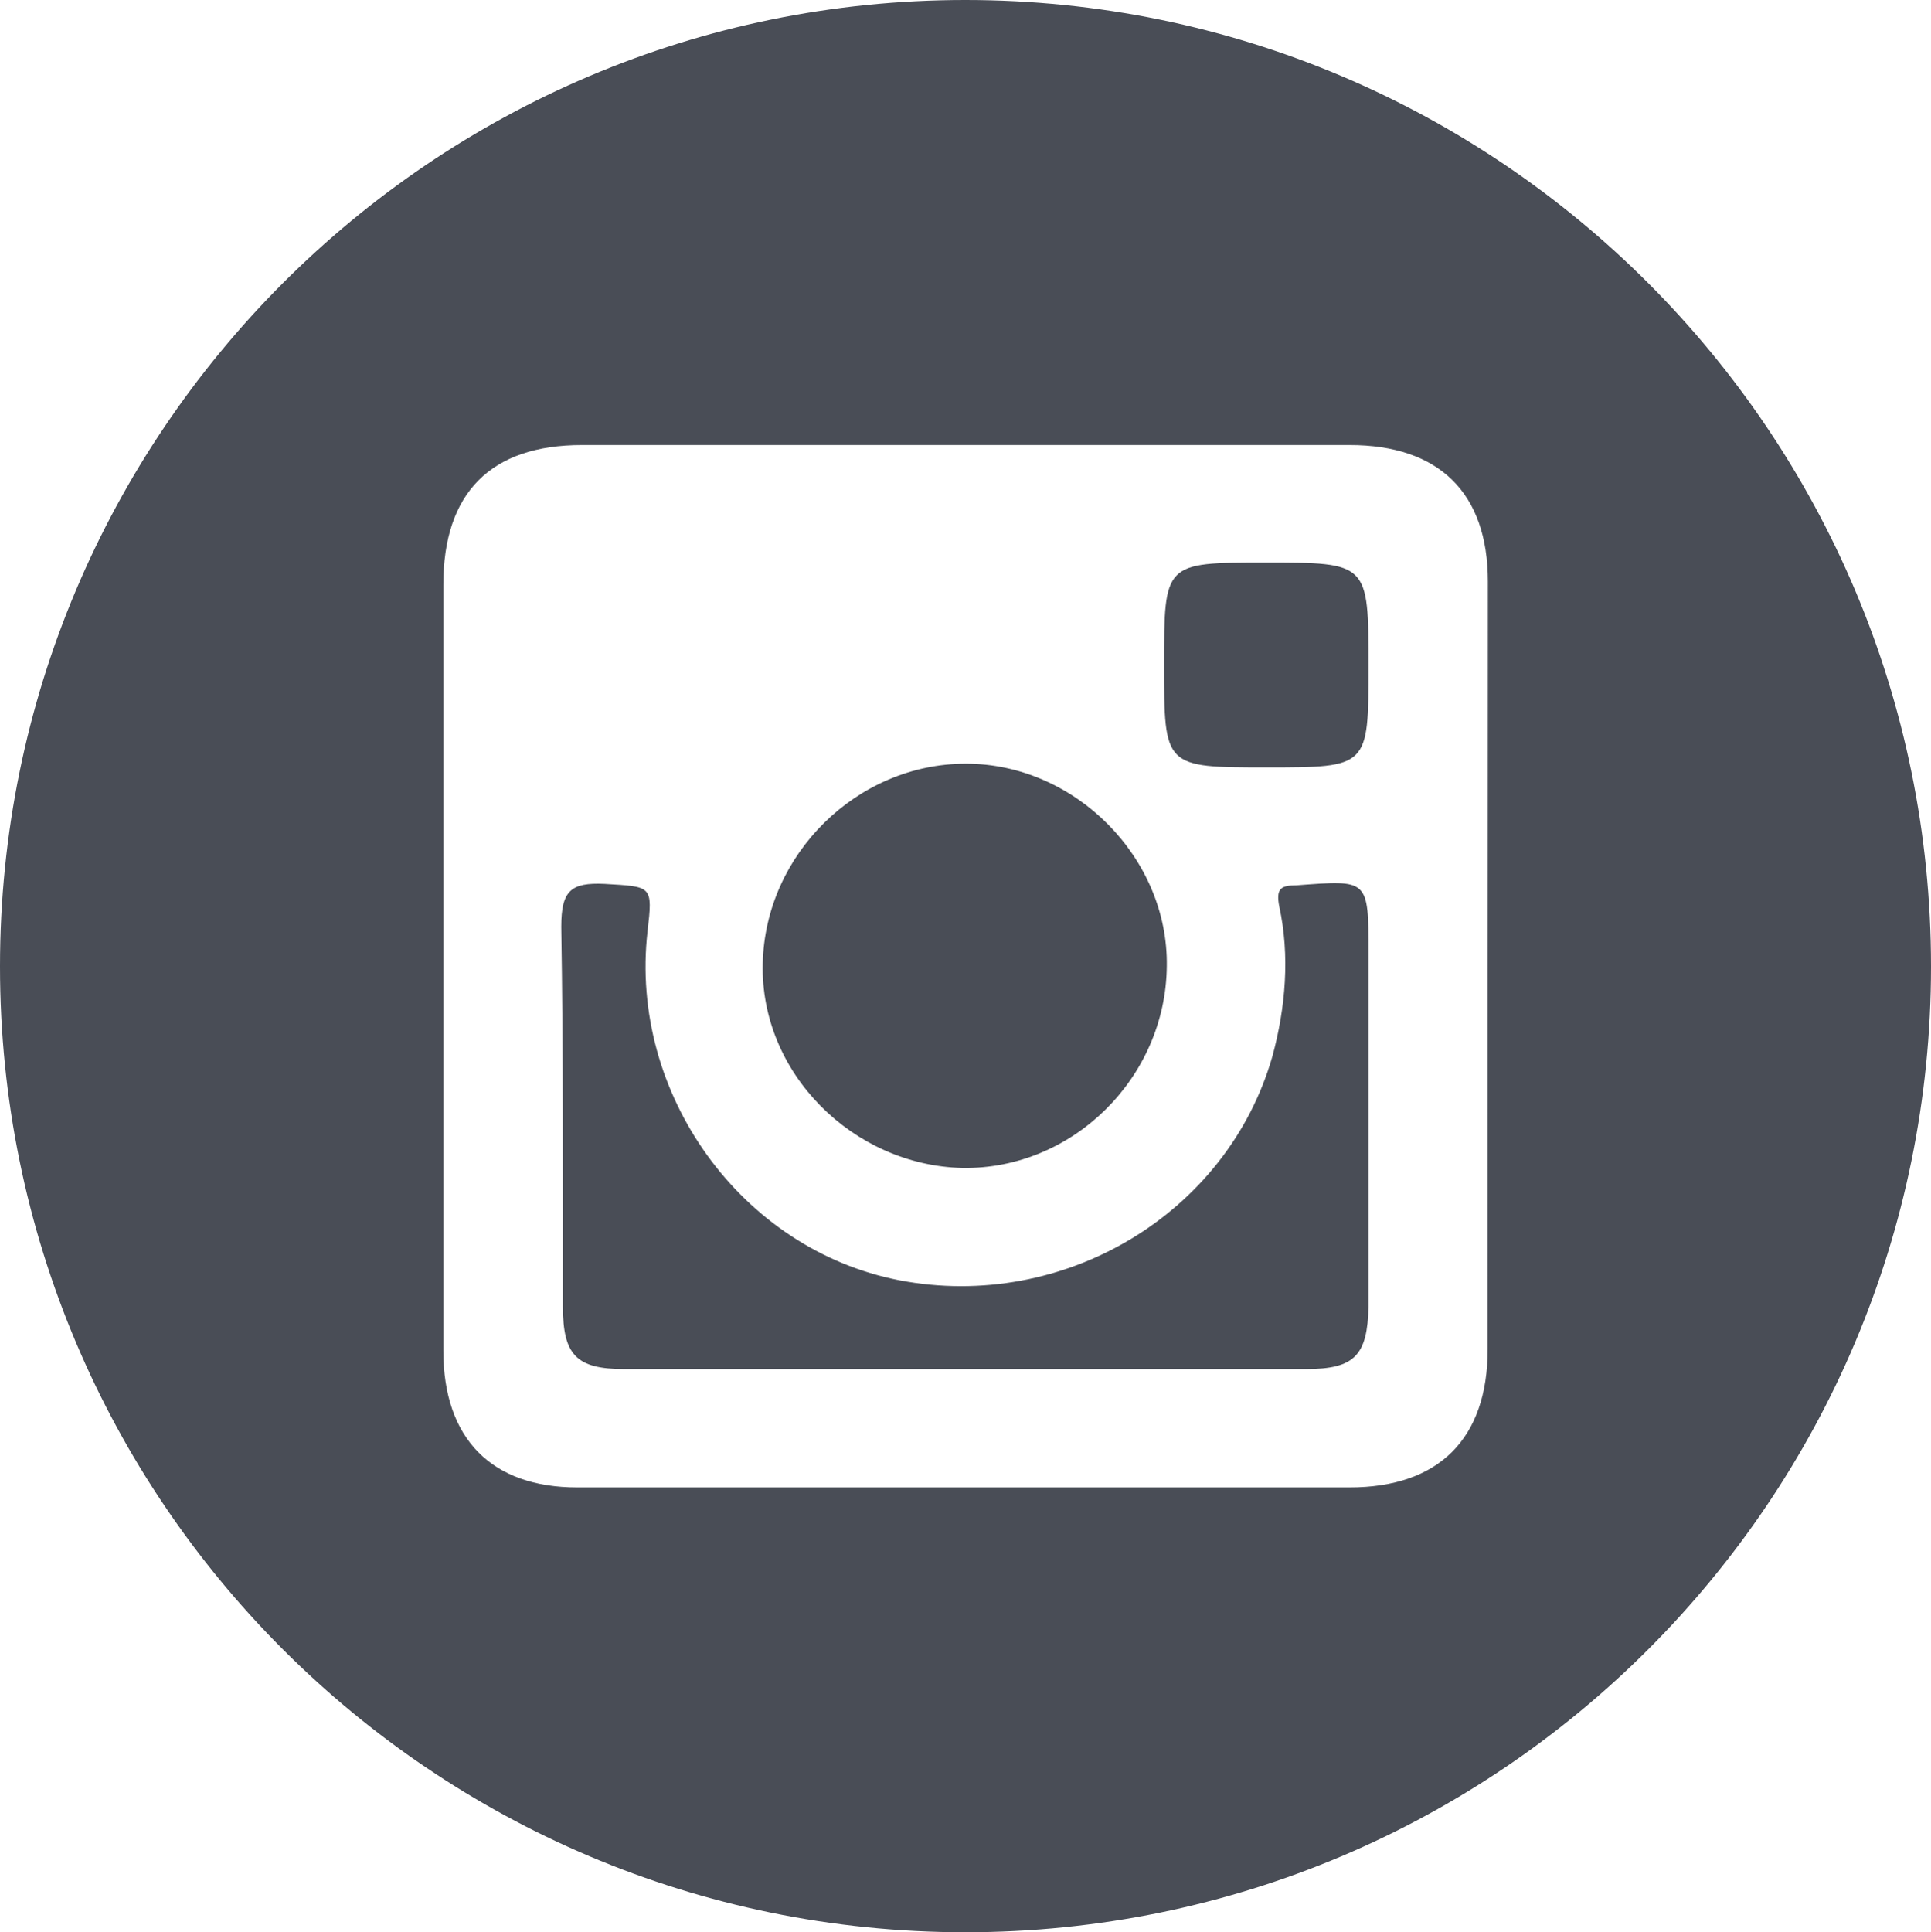 <?xml version="1.0" encoding="UTF-8" standalone="no"?>
<svg
   xmlns:dc="http://purl.org/dc/elements/1.1/"
   xmlns:cc="http://creativecommons.org/ns#"
   xmlns:rdf="http://www.w3.org/1999/02/22-rdf-syntax-ns#"
   xmlns:svg="http://www.w3.org/2000/svg"
   xmlns="http://www.w3.org/2000/svg"
   xmlns:sodipodi="http://sodipodi.sourceforge.net/DTD/sodipodi-0.dtd"
   xmlns:inkscape="http://www.inkscape.org/namespaces/inkscape"
   inkscape:version="1.0beta2 (1:0.92.0+devel+201912161129+2ed6323)"
   sodipodi:docname="insta.svg"
   xml:space="preserve"
   enable-background="new 0 0 25 25"
   viewBox="0 0 9.334 9.339"
   height="9.339"
   width="9.334"
   y="0px"
   x="0px"
   id="Layer_1"
   version="1.1"><defs
   id="defs17" /><sodipodi:namedview
   inkscape:current-layer="Layer_1"
   inkscape:window-maximized="1"
   inkscape:window-y="27"
   inkscape:window-x="0"
   inkscape:cy="4.623"
   inkscape:cx="-1.875"
   inkscape:zoom="24.96"
   fit-margin-bottom="0"
   fit-margin-right="0"
   fit-margin-left="0"
   fit-margin-top="0"
   showgrid="false"
   id="namedview15"
   inkscape:window-height="819"
   inkscape:window-width="1440"
   inkscape:pageshadow="2"
   inkscape:pageopacity="0"
   guidetolerance="10"
   gridtolerance="10"
   objecttolerance="10"
   borderopacity="1"
   inkscape:document-rotation="0"
   bordercolor="#666666"
   pagecolor="#ffffff" />

<g
   transform="translate(-14.375,-7.877)"
   id="g12">
	<path
   inkscape:connector-curvature="0"
   id="path4"
   d="m 20.49,10.596 c -0.488,0 -0.488,0 -0.488,0.494 0,0.496 0,0.496 0.496,0.496 0.492,0 0.492,0 0.492,-0.489 0,-0.501 0,-0.501 -0.5,-0.501 z"
   fill="#494D56" />
	<path
   inkscape:connector-curvature="0"
   id="path6"
   d="m 20.642,12.156 c -0.078,0 -0.1,0.017 -0.083,0.104 0.051,0.234 0.031,0.486 -0.034,0.724 -0.218,0.76 -1.009,1.233 -1.802,1.081 -0.768,-0.149 -1.307,-0.904 -1.218,-1.686 0.026,-0.224 0.022,-0.216 -0.209,-0.23 -0.161,-0.007 -0.208,0.032 -0.208,0.207 0.01,0.613 0.008,1.23 0.008,1.836 0,0.234 0.065,0.302 0.296,0.302 0.551,0 1.101,0 1.647,0 0.55,0 1.1,0 1.65,0 0.235,0 0.296,-0.067 0.301,-0.302 0,-0.57 0,-1.145 0,-1.708 0,-0.361 0,-0.354 -0.348,-0.328 z"
   fill="#494D56" />
	<path
   inkscape:connector-curvature="0"
   id="path8"
   d="m 19.027,13.522 c 0.535,0.008 0.983,-0.438 0.988,-0.975 0.008,-0.524 -0.443,-0.979 -0.971,-0.979 -0.526,0 -0.971,0.438 -0.982,0.966 -0.013,0.529 0.435,0.975 0.965,0.988 z"
   fill="#494D56" />
	<path
   inkscape:connector-curvature="0"
   id="path10"
   d="m 19.041,7.877 c -2.576,0 -4.666,2.093 -4.666,4.671 0,2.577 2.09,4.668 4.666,4.668 2.58,0 4.668,-2.091 4.668,-4.668 0,-2.578 -2.088,-4.671 -4.668,-4.671 z m 2.525,6.521 c 0,0.434 -0.237,0.668 -0.668,0.668 -1.244,0 -2.484,0 -3.732,0 -0.414,0 -0.648,-0.234 -0.648,-0.661 0,-0.62 0,-1.244 0,-1.857 0,-0.62 0,-1.234 0,-1.845 0,-0.444 0.229,-0.675 0.67,-0.675 1.235,0 2.476,0 3.711,0 0.431,0 0.668,0.23 0.668,0.659 -0.001,1.241 -0.001,2.474 -0.001,3.711 z"
   fill="#494D56" />
</g>
</svg>
